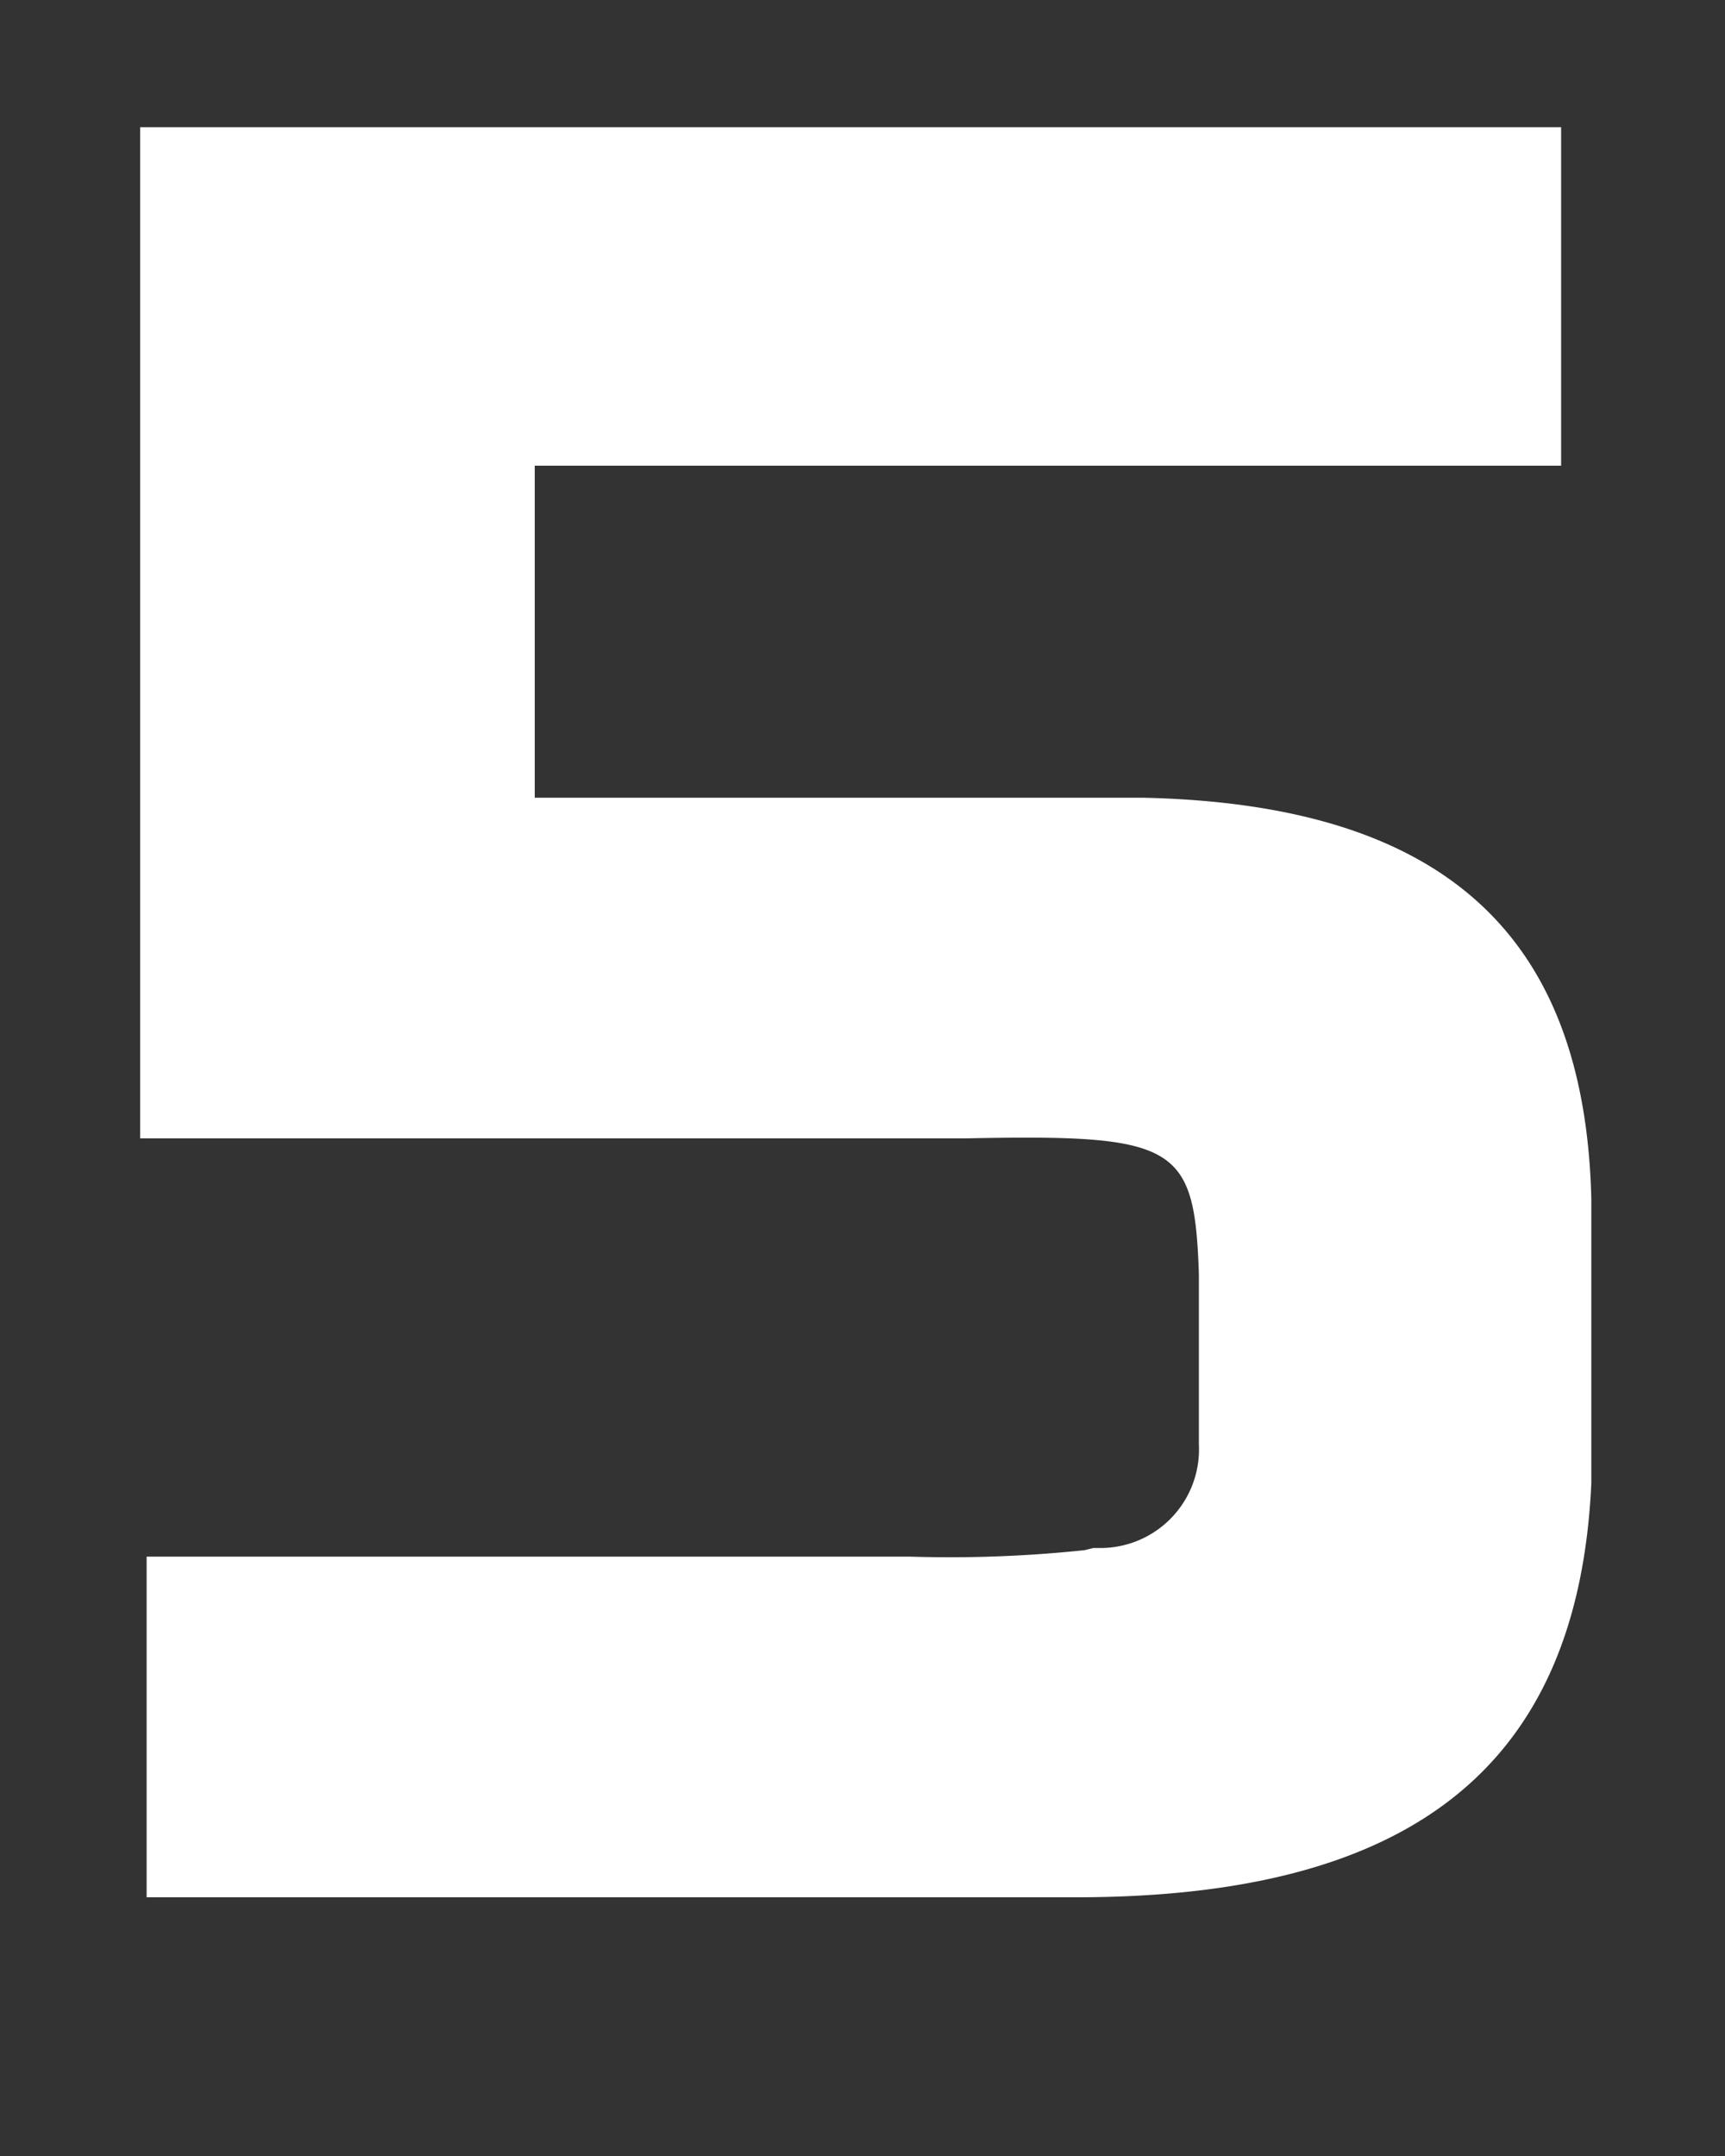 <svg xmlns="http://www.w3.org/2000/svg" xmlns:xlink="http://www.w3.org/1999/xlink" width="40" height="50" viewBox="0 0 40 50"><rect x="0" y="0" width="40" height="50" fill="#333333" stroke="none"/><defs><clipPath id="a"><rect width="40" height="50" transform="translate(11599 734)" fill="none" stroke="#707070" stroke-width="1"/></clipPath></defs><g transform="translate(-11599 -734)" clip-path="url(#a)"><path d="M3.25-17.6H22.4c4.9-.1,5.3.15,5.4,3.15v3.95a2.286,2.286,0,0,1-2.3,2.4h-.15l-.2.05a29.813,29.813,0,0,1-4.05.15H3.4V0H24.95C32.75,0,36.6-3.05,36.9-9.6v-6.6c-.15-6.15-3.45-9.15-10.4-9.3H12.4v-7.7H36.2v-7.85H3.25Z" transform="translate(11599 778)" fill="#fff"/></g></svg>